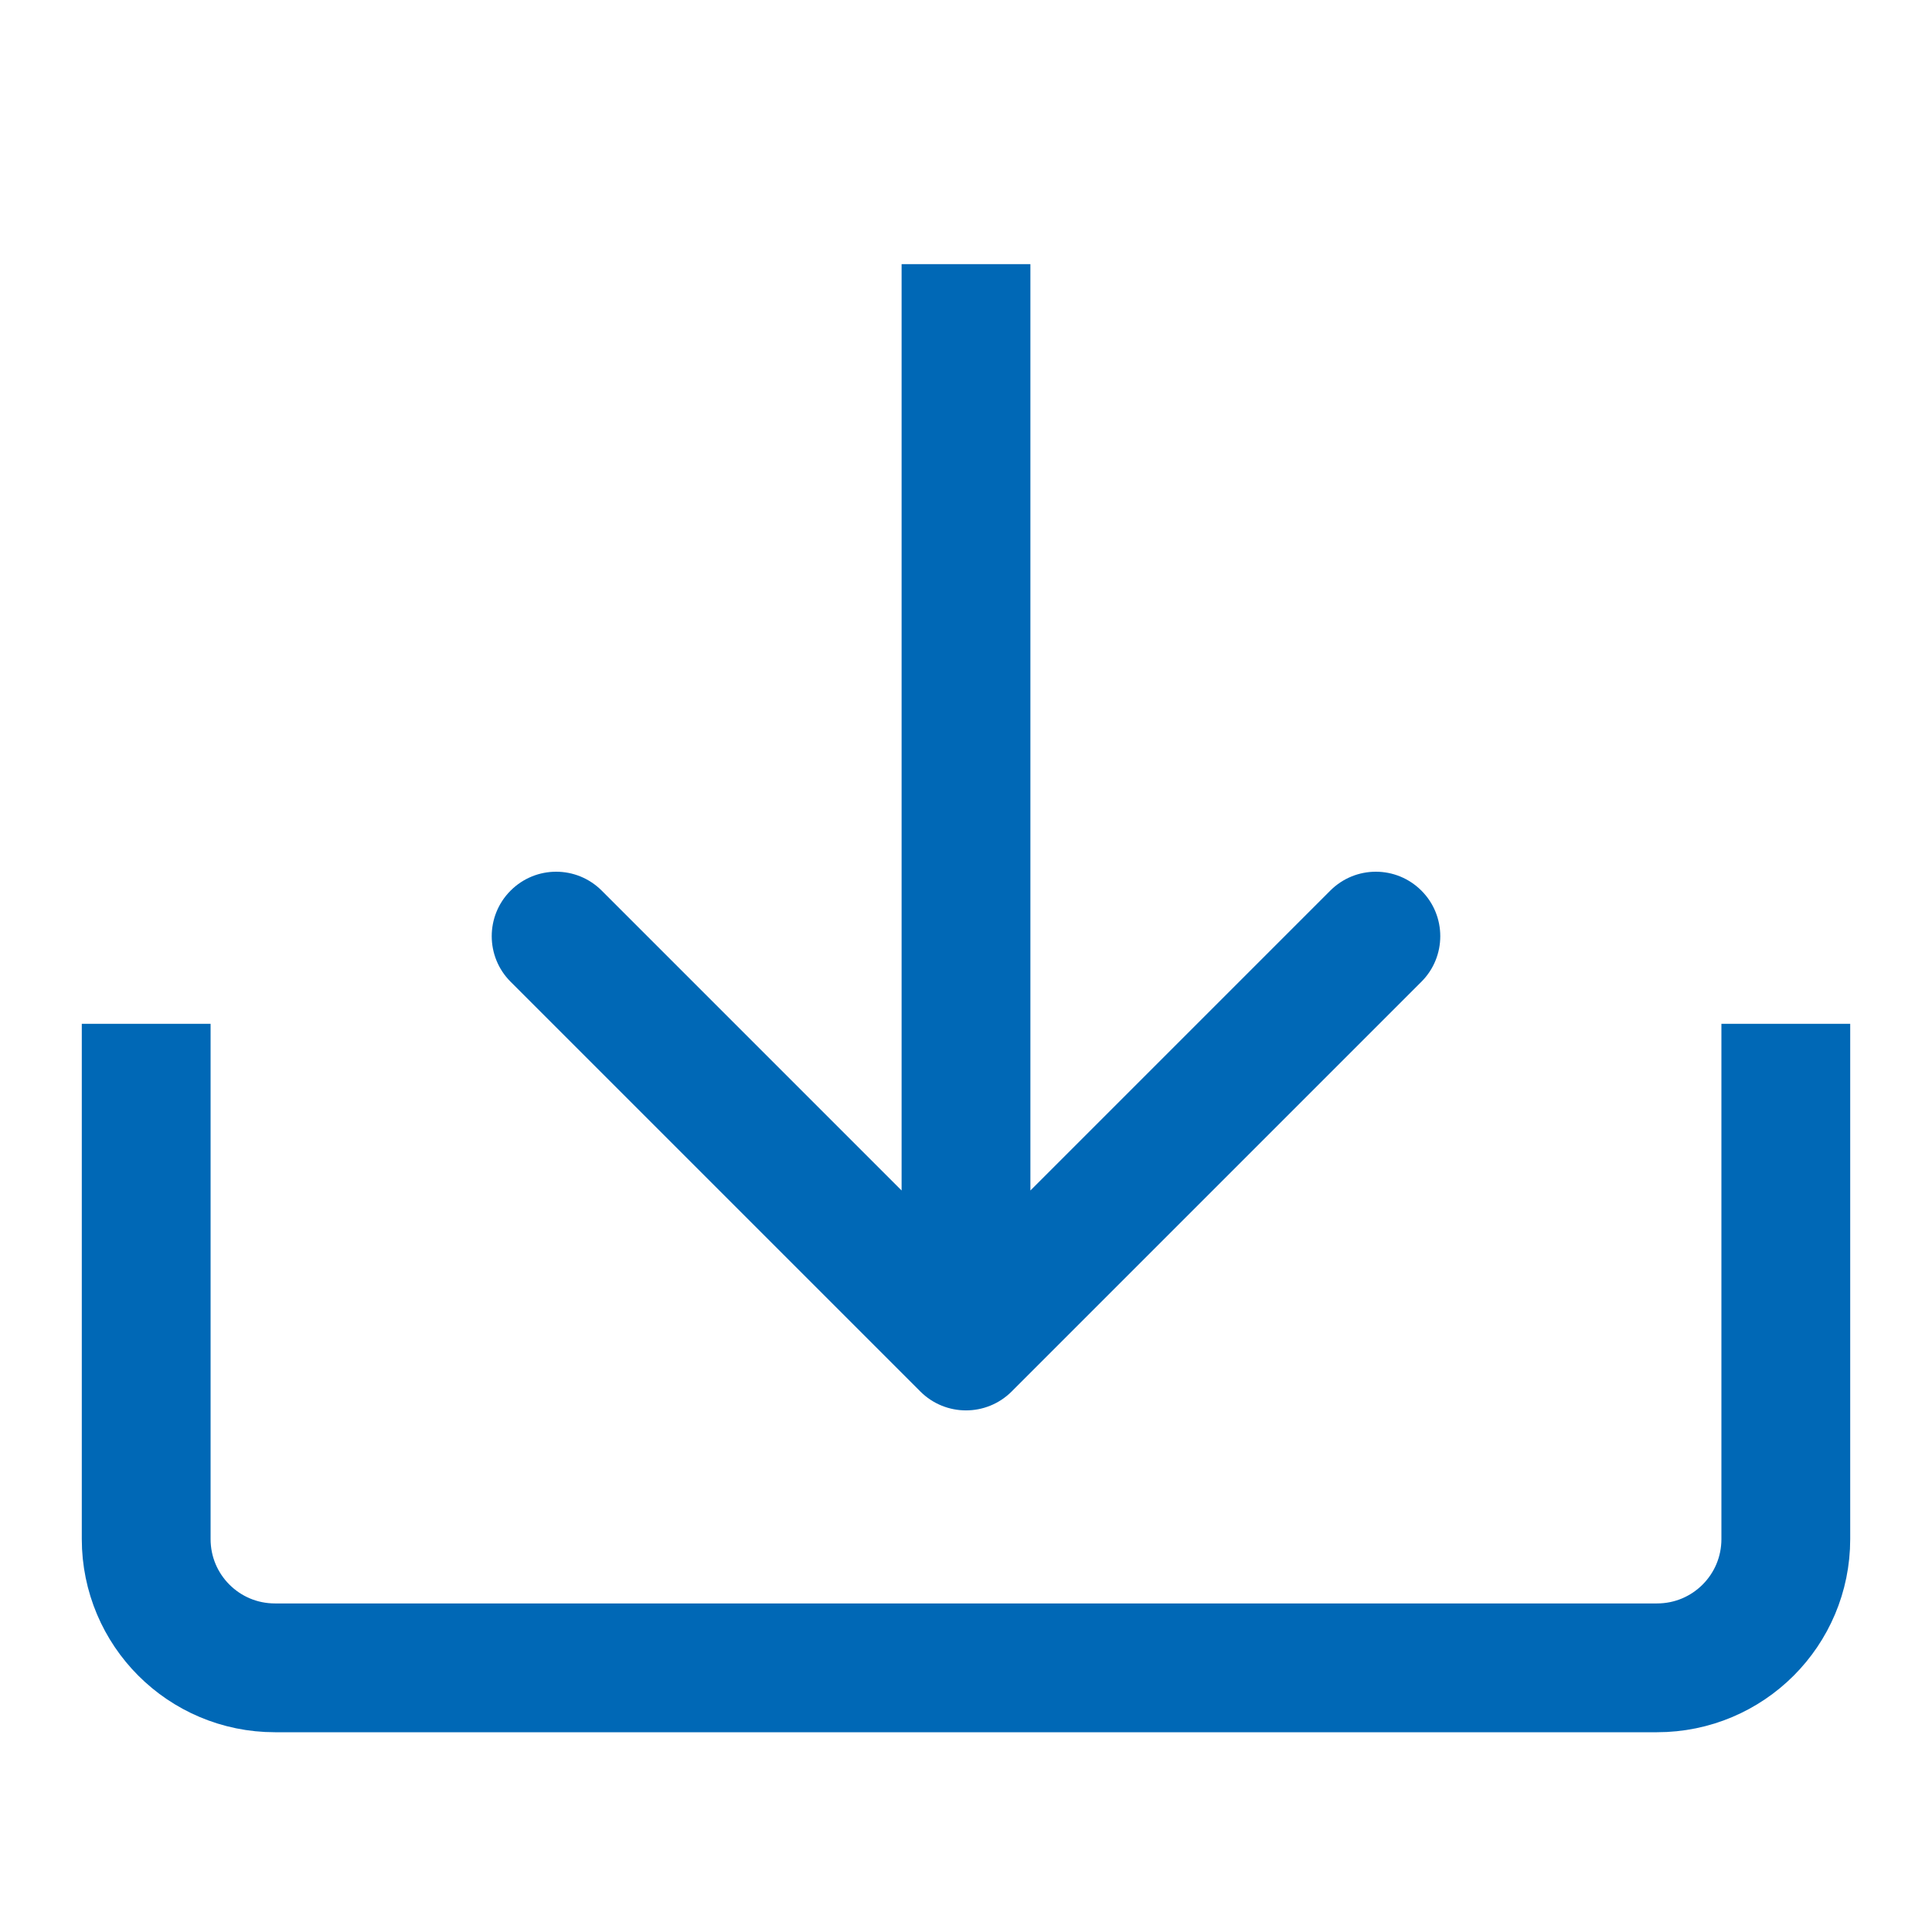 <svg width="15" height="15" viewBox="0 0 15 15" fill="none" xmlns="http://www.w3.org/2000/svg">
<path d="M7.146 10.804C7.342 10.999 7.658 10.999 7.854 10.804L11.036 7.622C11.231 7.427 11.231 7.11 11.036 6.915C10.84 6.719 10.524 6.719 10.328 6.915L7.5 9.743L4.672 6.915C4.476 6.719 4.16 6.719 3.964 6.915C3.769 7.11 3.769 7.427 3.964 7.622L7.146 10.804ZM7 2.051L7 10.45L8 10.45L8 2.051L7 2.051Z" fill="#0068B6"/>
<path d="M1.135 7.949V11.949C1.135 12.502 1.582 12.949 2.135 12.949H12.865C13.418 12.949 13.865 12.502 13.865 11.949V7.949" stroke="#0068B6"/>
</svg>
